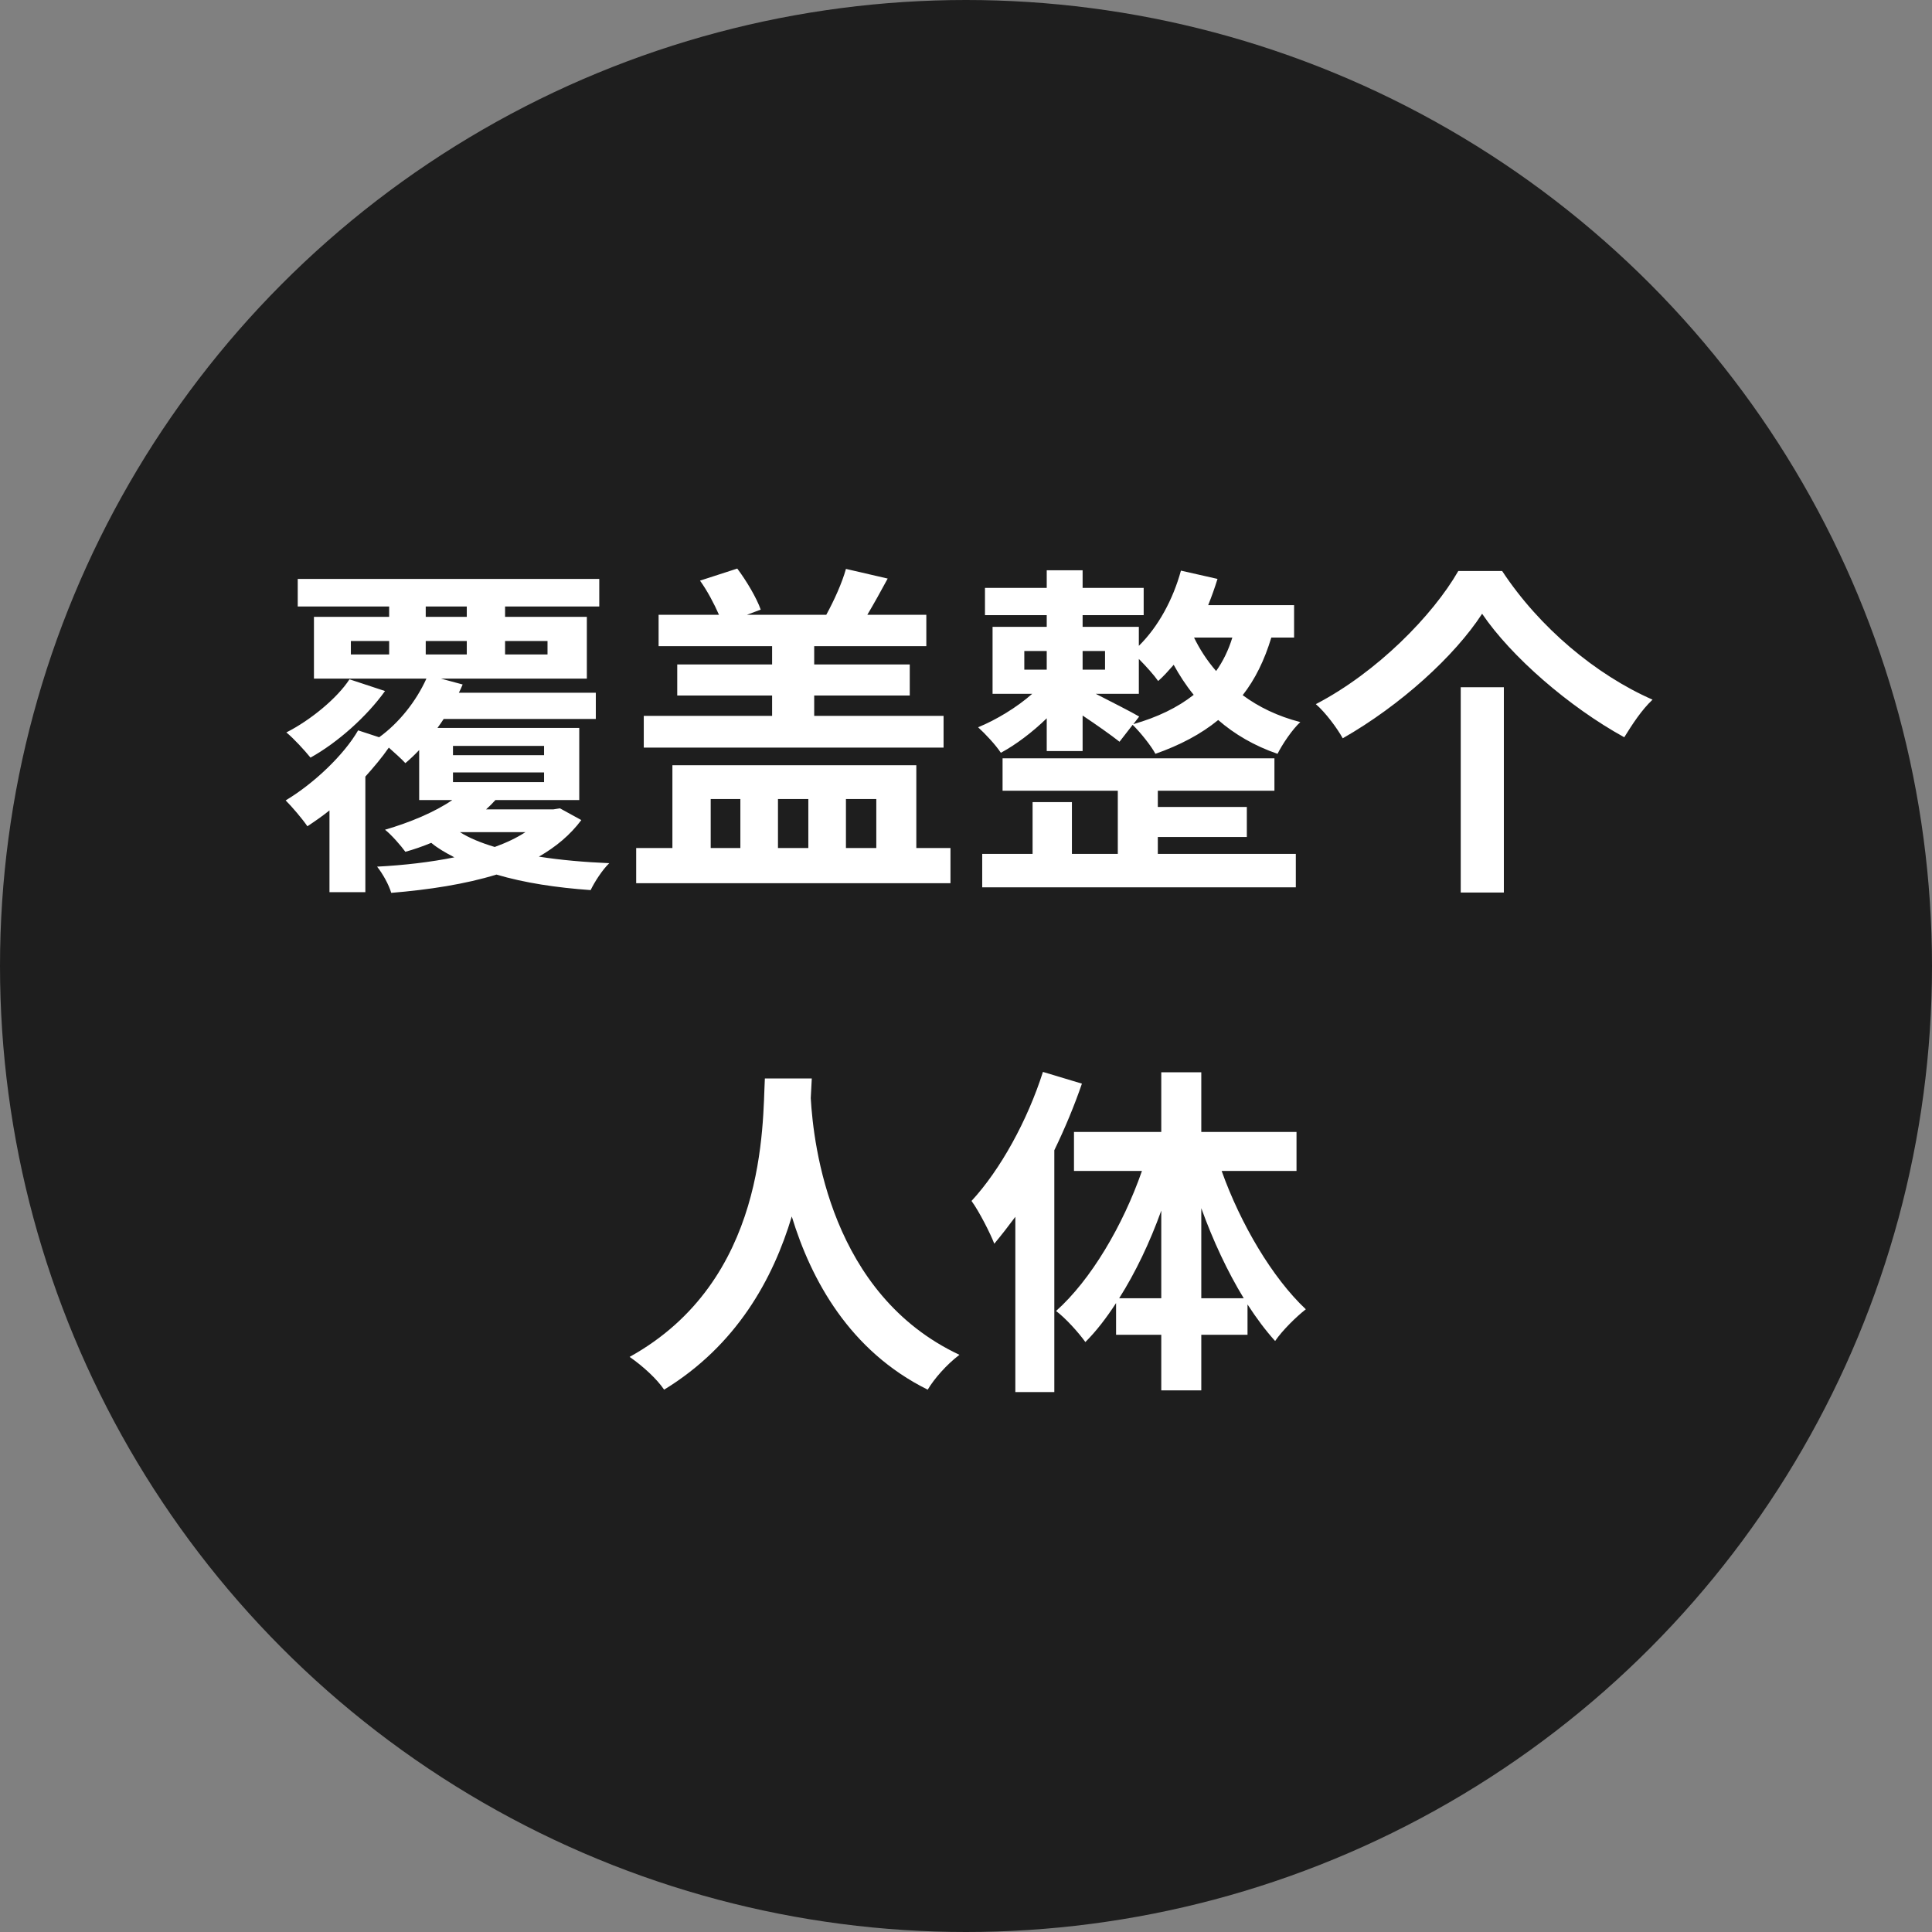 <svg width="112" height="112" viewBox="0 0 112 112" fill="none" xmlns="http://www.w3.org/2000/svg">
<rect x="0" y="0" width="112" height="112" fill="#808080" stroke="none"/>
<circle cx="56" cy="56" r="56" fill="#1E1E1E"/>
<path d="M30.46 48.24H26.66C27.2 48.58 27.88 48.86 28.68 49.1C29.34 48.86 29.94 48.58 30.46 48.24ZM26.26 44.78V45.34H31.54V44.78H26.26ZM26.26 43.24V43.78H31.54V43.24H26.26ZM20.34 37.16V37.94H22.56V37.16H20.34ZM24.68 35.16V35.76H27.06V35.16H24.68ZM31.74 37.16H29.28V37.94H31.74V37.16ZM24.68 37.94H27.06V37.16H24.68V37.94ZM32.46 46.86L33.7 47.54C33.06 48.4 32.22 49.1 31.24 49.66C32.5 49.86 33.9 49.98 35.32 50.04C34.92 50.42 34.46 51.14 34.24 51.6C32.26 51.46 30.4 51.18 28.78 50.7C26.96 51.26 24.86 51.58 22.68 51.76C22.54 51.28 22.18 50.64 21.86 50.24C23.42 50.16 24.96 49.98 26.34 49.7C25.84 49.44 25.38 49.18 25 48.86C24.52 49.06 24 49.24 23.5 49.38C23.24 49.02 22.68 48.38 22.32 48.1C23.76 47.68 25.2 47.08 26.22 46.38H24.3V43.48C24.04 43.76 23.76 44.02 23.5 44.24C23.28 44 22.9 43.66 22.54 43.34C22.14 43.92 21.68 44.46 21.18 45.02V51.72H19.1V46.98C18.68 47.32 18.24 47.62 17.82 47.9C17.52 47.46 16.92 46.76 16.56 46.4C18.2 45.42 19.94 43.76 20.76 42.34L21.98 42.74C23.14 41.9 24.12 40.66 24.72 39.34H18.2V35.76H22.56V35.16H17.26V33.56H34.74V35.16H29.28V35.76H34.02V39.34H25.56L26.82 39.68C26.76 39.84 26.68 40 26.6 40.16H34.54V41.68H25.72C25.6 41.86 25.48 42.04 25.36 42.2H33.58V46.38H28.72C28.56 46.56 28.38 46.74 28.18 46.92H32.08L32.46 46.86ZM20.26 39.38L22.32 40.06C21.26 41.54 19.58 43.04 18 43.92C17.66 43.5 17.02 42.8 16.6 42.46C18.02 41.74 19.56 40.46 20.26 39.38ZM54.7 41.5V43.34H37.32V41.5H44.76V40.32H39.26V38.52H44.76V37.46H38.18V35.64H41.68C41.4 35 41 34.24 40.58 33.66L42.74 32.96C43.28 33.68 43.86 34.66 44.1 35.34L43.3 35.64H47.9C48.36 34.8 48.82 33.78 49.04 32.98L51.46 33.54C51.06 34.28 50.66 35 50.28 35.64H53.7V37.46H47.2V38.52H52.74V40.32H47.2V41.5H54.7ZM41.2 46.32V49.16H42.92V46.32H41.2ZM46.86 46.32H45.1V49.16H46.86V46.32ZM50.8 46.32H49.04V49.16H50.8V46.32ZM53.12 49.16H55.1V51.2H36.88V49.16H38.98V44.36H53.12V49.16ZM67.12 48.52V49.5H75.12V51.44H56.94V49.5H59.86V46.5H62.14V49.5H64.8V45.84H58.12V43.96H73.88V45.84H67.12V46.78H72.28V48.52H67.12ZM66.04 41.54L65.7 41.98C67.1 41.58 68.26 41.02 69.2 40.28C68.74 39.72 68.36 39.12 68.04 38.54C67.74 38.88 67.46 39.2 67.14 39.48C66.92 39.16 66.44 38.62 66.02 38.2V40.22H63.52C64.38 40.66 65.64 41.3 66.04 41.54ZM59.38 37.74V38.82H60.68V37.74H59.38ZM64.06 37.74H62.76V38.82H64.06V37.74ZM71.44 36.96H69.22C69.54 37.62 69.96 38.28 70.5 38.9C70.9 38.34 71.22 37.68 71.44 36.96ZM75.02 36.96H73.7C73.3 38.28 72.76 39.38 72.04 40.3C72.96 40.98 74.06 41.52 75.38 41.86C74.92 42.28 74.34 43.14 74.06 43.7C72.72 43.24 71.56 42.56 70.62 41.74C69.62 42.56 68.4 43.2 66.98 43.7C66.74 43.24 66.08 42.42 65.66 42.02L64.9 43C64.42 42.62 63.54 42 62.76 41.48V43.54H60.68V41.64C59.86 42.44 58.88 43.18 58.02 43.64C57.72 43.18 57.1 42.52 56.7 42.16C57.74 41.74 58.96 41 59.84 40.22H57.54V36.34H60.68V35.66H57.1V34.08H60.68V33.06H62.76V34.08H66.3V35.66H62.76V36.34H66.02V37.44C67.14 36.34 68 34.76 68.46 33.08L70.58 33.56C70.42 34.08 70.24 34.58 70.04 35.08H75.02V36.96ZM85.92 35.58C84.32 38.04 81.2 40.88 77.84 42.8C77.52 42.22 76.84 41.3 76.28 40.82C79.82 38.98 83.06 35.68 84.54 33.1H87.08C89.24 36.38 92.52 39.12 95.8 40.56C95.16 41.16 94.62 42 94.16 42.74C90.96 40.98 87.6 38.06 85.92 35.58ZM84.68 39.84H87.18V51.74H84.68V39.84ZM44.34 62.52H47.06C47.04 62.84 47.02 63.24 47 63.66C47.16 66.42 48.16 75.04 55.62 78.54C54.88 79.1 54.16 79.92 53.78 80.56C49.26 78.32 47.02 74.2 45.9 70.52C44.82 74.12 42.72 77.98 38.5 80.56C38.08 79.94 37.3 79.22 36.5 78.66C44.48 74.24 44.2 65.16 44.34 62.52ZM60.46 62.14L62.72 62.82C62.28 64.1 61.74 65.4 61.12 66.68V80.7H58.86V70.54C58.46 71.08 58.04 71.62 57.64 72.1C57.42 71.52 56.76 70.22 56.32 69.62C58 67.8 59.56 64.96 60.46 62.14ZM69.64 75.26H72.1C71.16 73.72 70.32 71.92 69.64 70.04V75.26ZM64.88 75.26H67.32V70.18C66.66 72.02 65.82 73.78 64.88 75.26ZM75.16 67.88H70.82C71.92 70.96 73.76 74.08 75.7 75.9C75.16 76.32 74.34 77.12 73.92 77.74C73.36 77.12 72.84 76.42 72.32 75.62V77.38H69.64V80.6H67.32V77.38H64.7V75.54C64.14 76.4 63.56 77.16 62.92 77.8C62.52 77.24 61.76 76.4 61.22 76C63.24 74.2 65.1 71.04 66.2 67.88H62.26V65.62H67.32V62.16H69.64V65.62H75.16V67.88Z" fill="white"/>
</svg>

